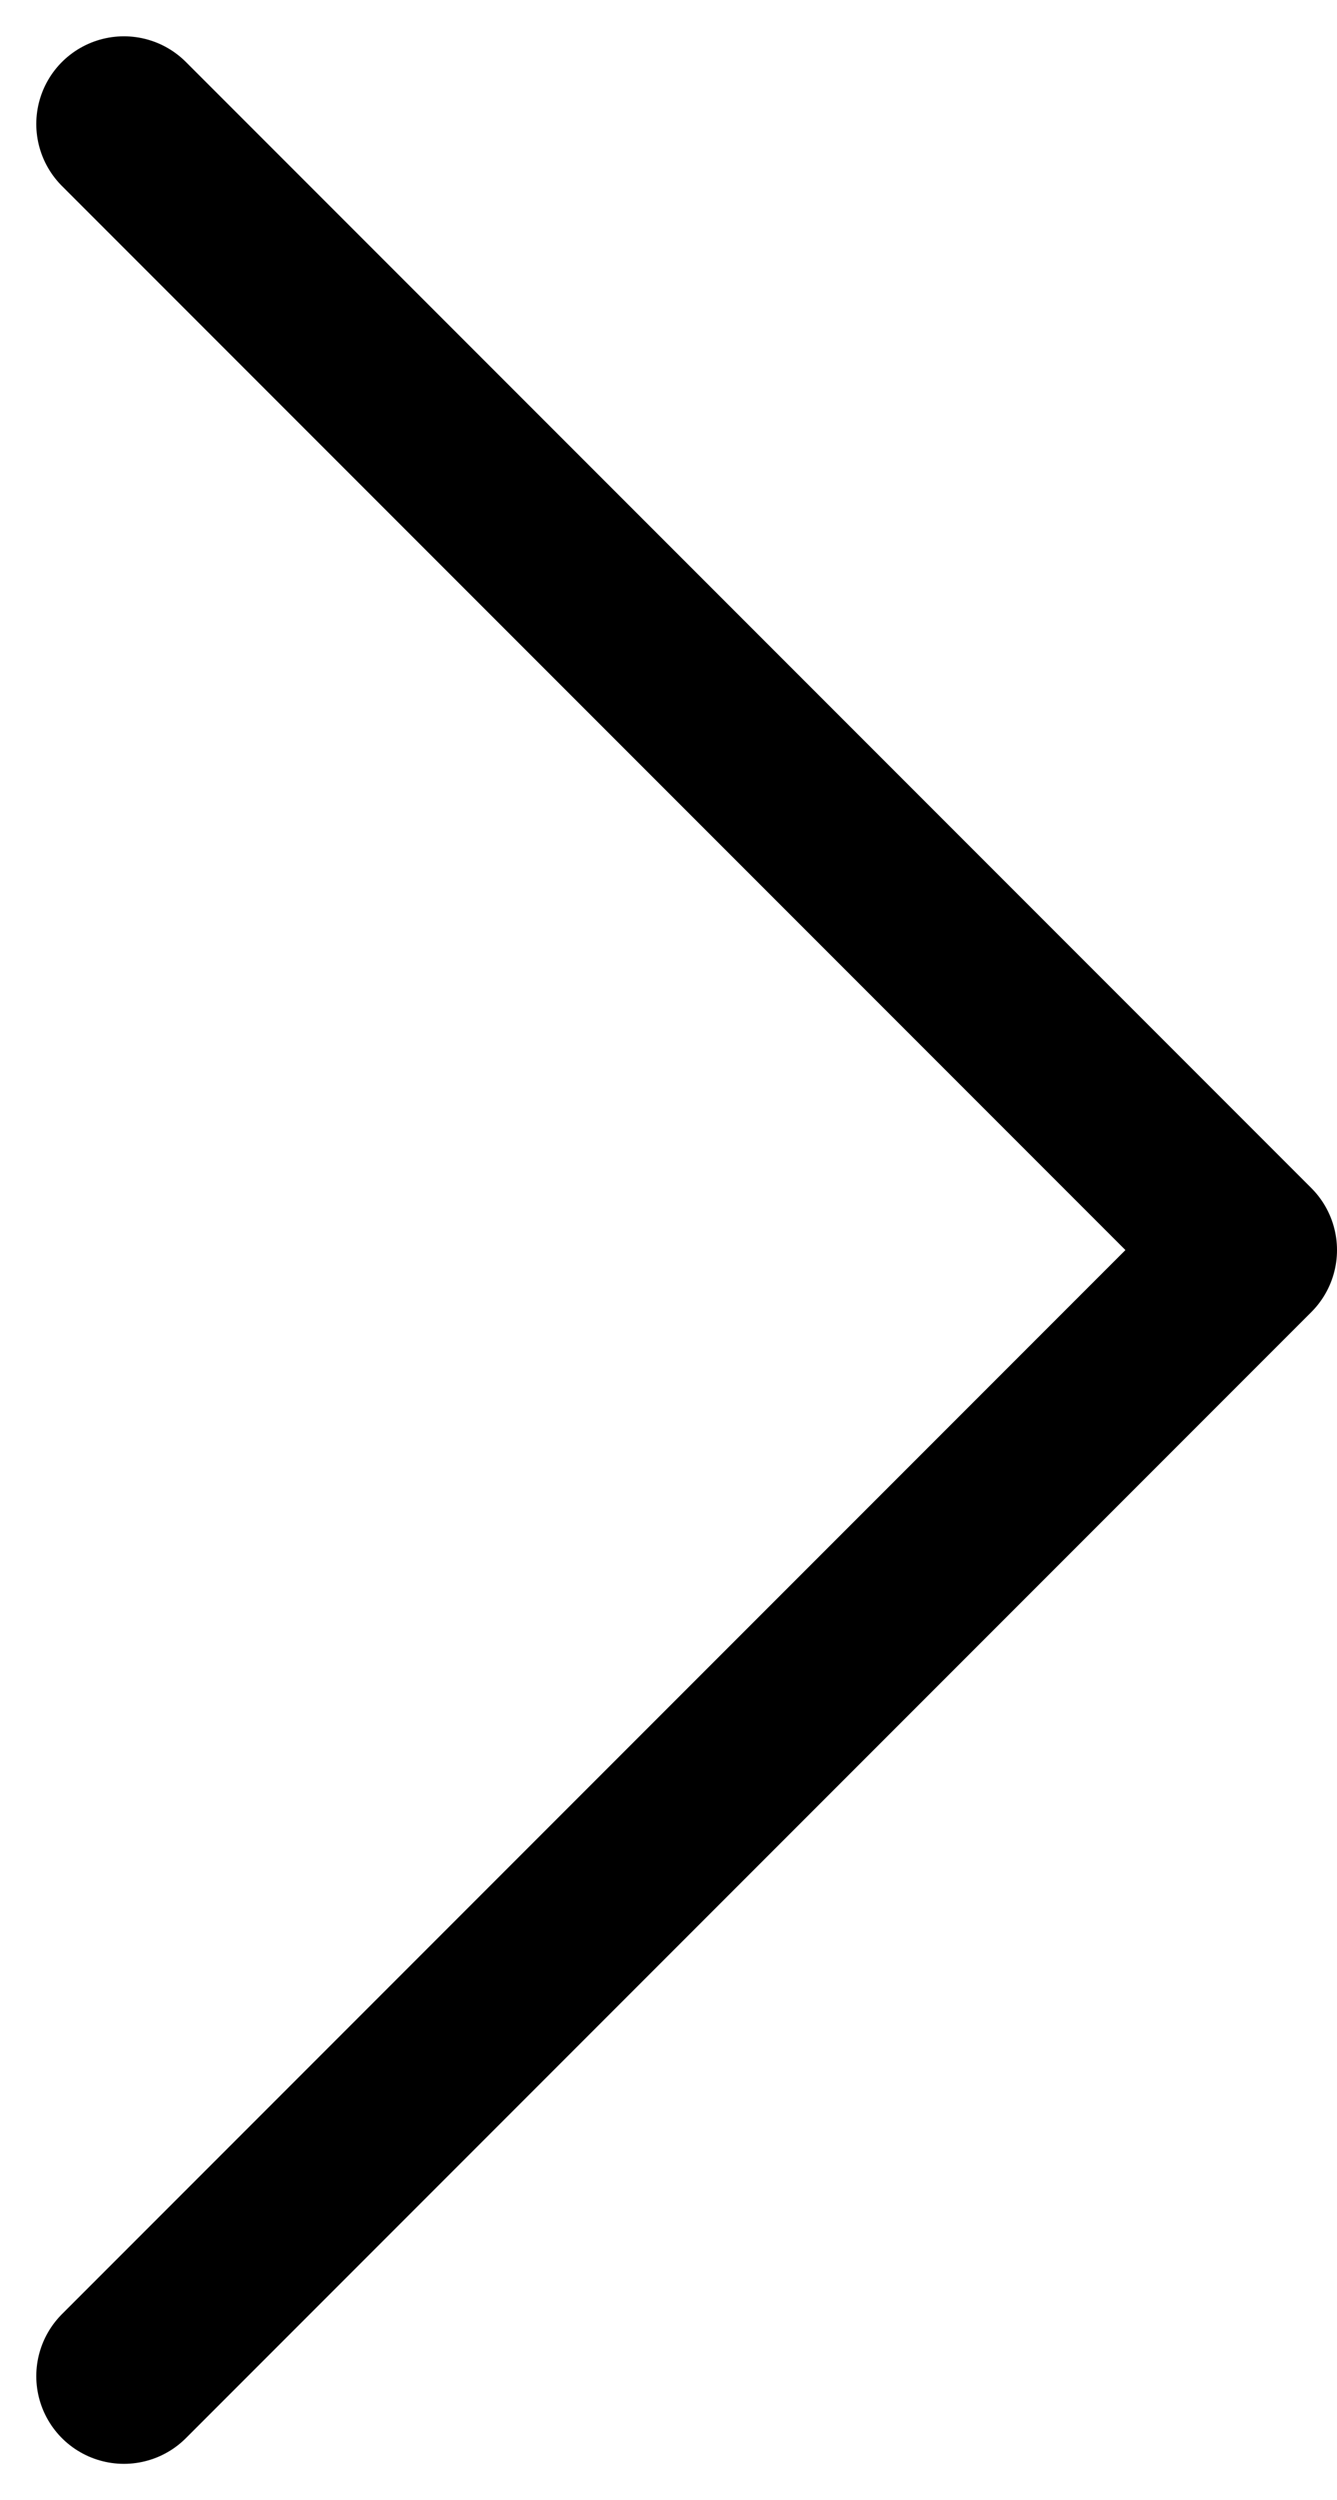 <svg xmlns="http://www.w3.org/2000/svg" width="22.884" height="42.769" viewBox="0 0 22.884 42.769">
  <g id="Icon_feather-arrow-down" data-name="Icon feather-arrow-down" transform="translate(-6.247 -1.866)">
    <path id="Path_1690" data-name="Path 1690" d="M46.026,18,26.763,37.263,7.5,18" transform="translate(-9.632 50.013) rotate(-90)" fill="none" stroke="#000" stroke-linecap="round" stroke-linejoin="round" stroke-width="3"/>
  </g>
</svg>
